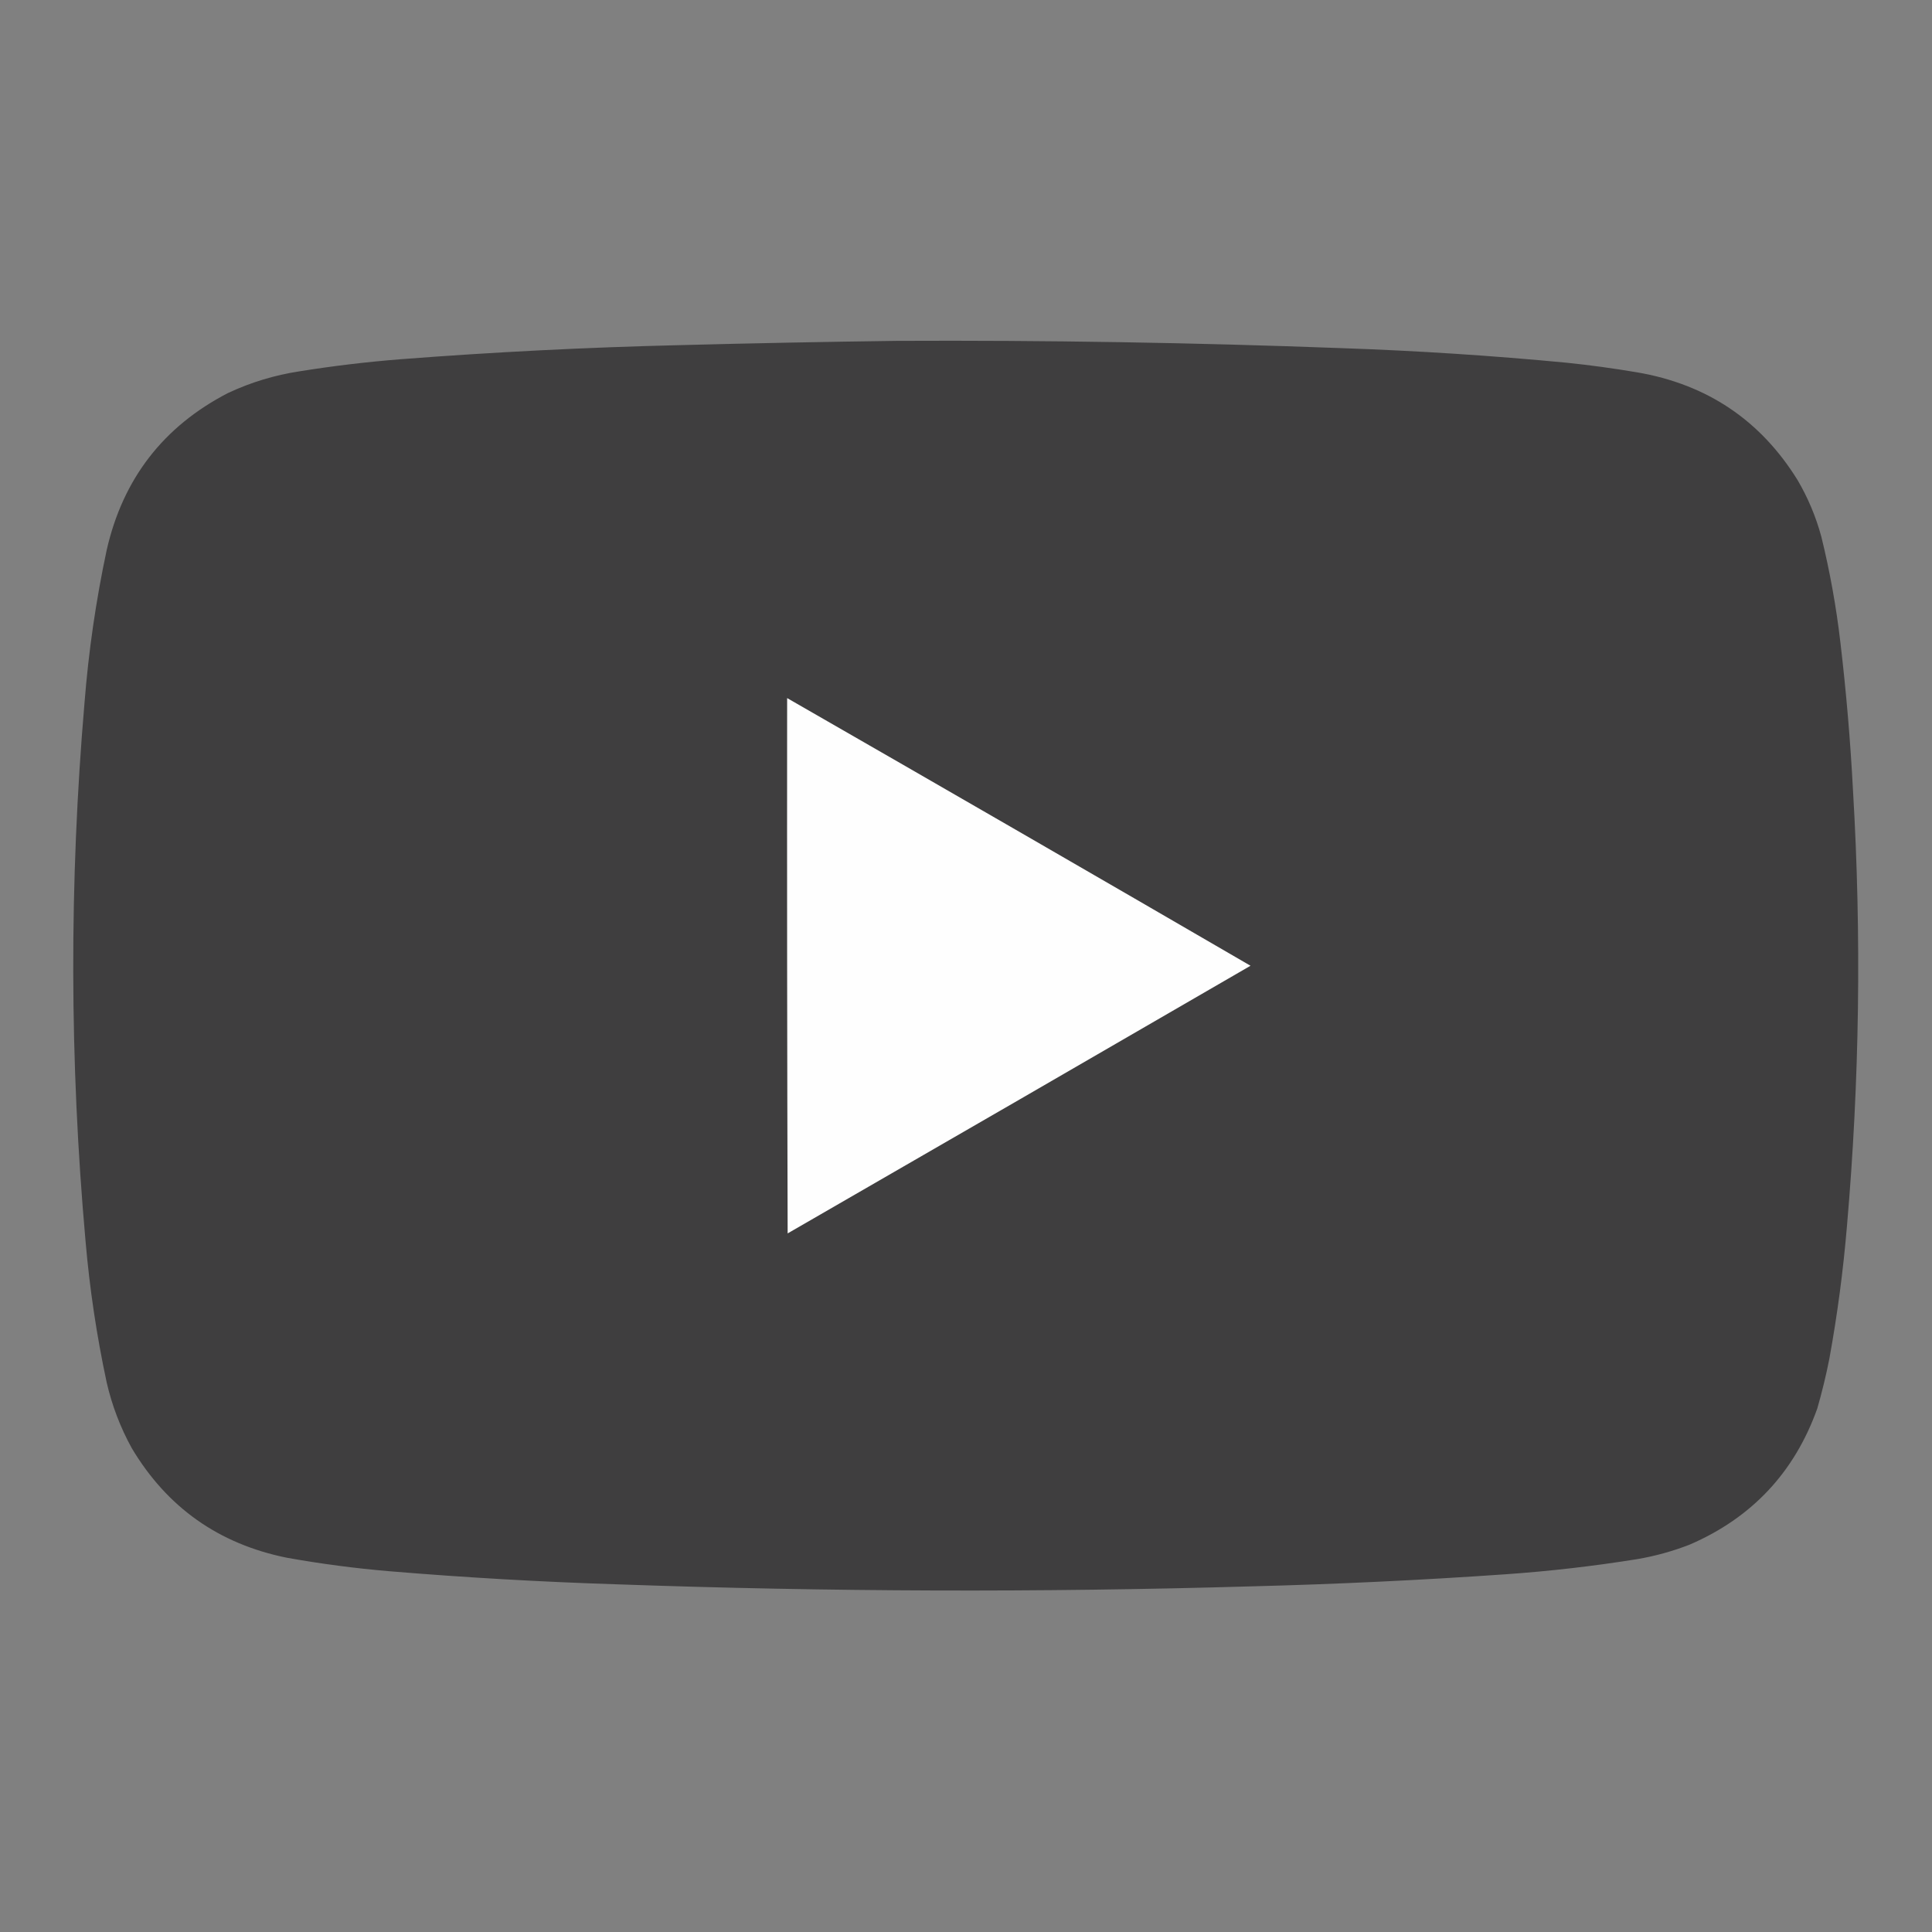 <?xml version="1.0" encoding="UTF-8"?>
<!DOCTYPE svg PUBLIC "-//W3C//DTD SVG 1.1//EN" "http://www.w3.org/Graphics/SVG/1.1/DTD/svg11.dtd">
<svg xmlns="http://www.w3.org/2000/svg" version="1.1" width="3840px" height="3840px" style="shape-rendering:geometricPrecision; text-rendering:geometricPrecision; image-rendering:optimizeQuality; fill-rule:evenodd; clip-rule:evenodd" xmlns:xlink="http://www.w3.org/1999/xlink">
<rect width="100%" height="100%" fill="#808080" stroke="none"/>
<g><path style="opacity:1" fill="#3f3e3f" d="M 1782.5,677.5 C 2077.6,676.122 2372.6,680.955 2667.5,692C 2816.8,697.144 2965.8,706.81 3114.5,721C 3161.04,725.839 3207.37,732.172 3253.5,740C 3392.77,763.746 3499.27,835.246 3573,954.5C 3593.61,989.722 3609.28,1027.06 3620,1066.5C 3637.09,1136.03 3649.75,1206.36 3658,1277.5C 3669.53,1375.23 3677.87,1473.23 3683,1571.5C 3700.04,1859.85 3696.04,2148.18 3671,2436.5C 3663.6,2525.07 3651.93,2613.07 3636,2700.5C 3629.41,2733.86 3621.41,2766.86 3612,2799.5C 3566.66,2926.35 3482.16,3016.51 3358.5,3070C 3324.5,3083.25 3289.5,3092.92 3253.5,3099C 3166.95,3112.88 3079.95,3122.88 2992.5,3129C 2824.34,3140.71 2656.01,3148.71 2487.5,3153C 2067.46,3165.25 1647.46,3163.92 1227.5,3149C 1076.27,3144.2 925.275,3135.54 774.5,3123C 705.739,3117.2 637.406,3108.2 569.5,3096C 434.667,3068.56 332.167,2996.06 262,2878.5C 239.235,2837.21 222.568,2793.54 212,2747.5C 192.127,2654.73 178.127,2561.06 170,2466.5C 138.135,2109.89 137.468,1753.22 168,1396.5C 176.045,1294.52 190.711,1193.52 212,1093.5C 244.241,951.643 324.741,847.476 453.5,781C 498.717,759.86 546.05,745.526 595.5,738C 662.174,727.295 729.174,719.295 796.5,714C 980.914,699.746 1165.58,690.413 1350.5,686C 1494.65,682.214 1638.65,679.381 1782.5,677.5 Z"/></g>
<g><path style="opacity:1" fill="#fefefe" d="M 1564.5,1387.5 C 1872,1564.08 2179,1741.41 2485.5,1919.5C 2179.11,2097.2 1872.45,2274.53 1565.5,2451.5C 1564.5,2096.83 1564.17,1742.17 1564.5,1387.5 Z"/></g>
</svg>
